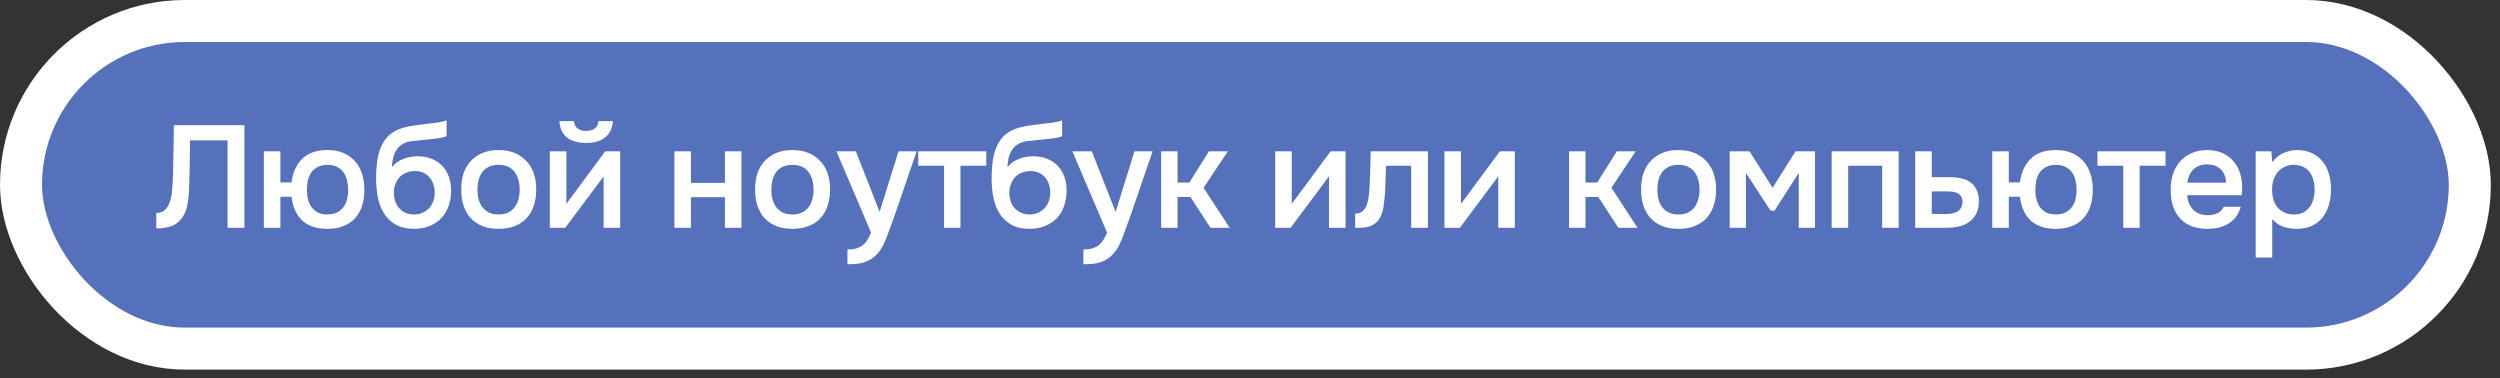 <?xml version="1.0" encoding="UTF-8"?> <svg xmlns="http://www.w3.org/2000/svg" width="238" height="36" viewBox="0 0 238 36" fill="none"><rect x="0" y="0" width="238" height="36" fill="#333333" stroke="none"/><rect x="2" y="2" width="233.125" height="31.188" rx="15.594" fill="#5571BB"></rect><rect x="2" y="2" width="233.125" height="31.188" rx="15.594" stroke="white" stroke-width="4"></rect><path d="M21.662 21.688V13.359H18.099C18.09 13.644 18.085 13.906 18.085 14.146C18.085 14.376 18.08 14.648 18.071 14.961C18.071 15.274 18.067 15.628 18.057 16.024C18.048 16.42 18.034 16.881 18.016 17.406C18.016 17.654 18.007 17.912 17.988 18.179C17.979 18.437 17.956 18.695 17.919 18.953C17.892 19.21 17.85 19.454 17.795 19.685C17.749 19.915 17.68 20.122 17.588 20.306C17.339 20.813 17.003 21.181 16.579 21.411C16.156 21.632 15.589 21.743 14.88 21.743V20.279C15.23 20.279 15.507 20.177 15.709 19.975C15.921 19.772 16.078 19.51 16.179 19.187C16.289 18.856 16.358 18.483 16.386 18.069C16.423 17.645 16.451 17.217 16.469 16.784C16.478 16.195 16.487 15.675 16.497 15.223C16.506 14.763 16.515 14.344 16.524 13.966C16.533 13.589 16.538 13.239 16.538 12.917C16.538 12.585 16.543 12.254 16.552 11.922H23.265V21.688H21.662ZM31.167 14.284C31.747 14.284 32.254 14.376 32.687 14.56C33.119 14.744 33.483 15.002 33.778 15.334C34.082 15.665 34.307 16.061 34.455 16.522C34.611 16.982 34.689 17.493 34.689 18.055C34.689 18.626 34.616 19.141 34.468 19.602C34.321 20.053 34.1 20.444 33.805 20.776C33.511 21.098 33.142 21.347 32.7 21.522C32.267 21.697 31.756 21.784 31.167 21.784C30.117 21.784 29.312 21.512 28.75 20.969C28.188 20.417 27.857 19.671 27.756 18.732H26.692V21.688H25.117V14.408H26.692V17.364H27.756C27.866 16.434 28.202 15.688 28.764 15.127C29.326 14.565 30.127 14.284 31.167 14.284ZM31.167 20.417C31.517 20.417 31.816 20.357 32.065 20.237C32.314 20.108 32.516 19.942 32.673 19.74C32.839 19.528 32.958 19.284 33.032 19.008C33.105 18.722 33.142 18.414 33.142 18.082C33.142 17.751 33.105 17.438 33.032 17.143C32.958 16.849 32.843 16.595 32.687 16.384C32.53 16.172 32.327 16.006 32.079 15.886C31.83 15.757 31.526 15.693 31.167 15.693C30.817 15.693 30.518 15.757 30.269 15.886C30.021 16.006 29.818 16.172 29.662 16.384C29.505 16.595 29.39 16.849 29.316 17.143C29.252 17.438 29.22 17.751 29.22 18.082C29.22 18.414 29.256 18.722 29.33 19.008C29.404 19.284 29.519 19.528 29.675 19.74C29.832 19.942 30.03 20.108 30.269 20.237C30.518 20.357 30.817 20.417 31.167 20.417ZM37.31 15.914C37.605 15.546 37.973 15.283 38.415 15.127C38.857 14.961 39.304 14.878 39.755 14.878C40.252 14.878 40.694 14.956 41.081 15.113C41.477 15.269 41.813 15.49 42.089 15.776C42.365 16.061 42.577 16.407 42.724 16.812C42.872 17.208 42.946 17.654 42.946 18.151C42.946 18.686 42.863 19.178 42.697 19.629C42.54 20.081 42.306 20.467 41.992 20.79C41.689 21.103 41.316 21.347 40.874 21.522C40.441 21.697 39.948 21.784 39.396 21.784C38.668 21.775 38.07 21.628 37.6 21.342C37.14 21.057 36.776 20.688 36.509 20.237C36.242 19.786 36.058 19.279 35.956 18.718C35.855 18.147 35.804 17.571 35.804 16.991C35.804 16.411 35.846 15.817 35.929 15.209C36.021 14.602 36.2 14.063 36.468 13.593C36.688 13.225 36.942 12.935 37.227 12.723C37.522 12.502 37.844 12.336 38.194 12.226C38.544 12.106 38.917 12.019 39.313 11.963C39.709 11.908 40.119 11.853 40.542 11.798C40.864 11.761 41.191 11.724 41.523 11.687C41.864 11.65 42.195 11.577 42.517 11.466V12.972C42.352 13.046 42.121 13.105 41.827 13.151C41.532 13.188 41.219 13.225 40.888 13.262C40.556 13.29 40.229 13.322 39.907 13.359C39.584 13.386 39.299 13.418 39.05 13.455C38.756 13.501 38.493 13.603 38.263 13.759C38.042 13.906 37.862 14.091 37.724 14.312C37.586 14.523 37.485 14.772 37.42 15.057C37.356 15.334 37.319 15.619 37.31 15.914ZM39.437 20.417C39.75 20.417 40.026 20.357 40.266 20.237C40.514 20.117 40.722 19.965 40.888 19.781C41.053 19.588 41.178 19.367 41.26 19.118C41.343 18.86 41.385 18.593 41.385 18.317C41.385 18.032 41.339 17.765 41.247 17.516C41.164 17.258 41.039 17.042 40.874 16.867C40.717 16.683 40.524 16.54 40.294 16.439C40.063 16.337 39.801 16.287 39.506 16.287C39.202 16.287 38.926 16.337 38.678 16.439C38.438 16.531 38.231 16.669 38.056 16.853C37.89 17.028 37.757 17.24 37.655 17.488C37.554 17.737 37.499 18.004 37.49 18.29C37.49 18.566 37.526 18.833 37.6 19.091C37.674 19.339 37.789 19.56 37.945 19.754C38.111 19.947 38.314 20.108 38.553 20.237C38.802 20.357 39.096 20.417 39.437 20.417ZM47.458 14.284C48.038 14.284 48.549 14.376 48.991 14.56C49.433 14.744 49.806 15.002 50.109 15.334C50.423 15.656 50.657 16.047 50.814 16.508C50.971 16.968 51.049 17.479 51.049 18.041C51.049 18.612 50.971 19.128 50.814 19.588C50.667 20.039 50.441 20.431 50.137 20.762C49.833 21.094 49.456 21.347 49.005 21.522C48.562 21.697 48.047 21.784 47.458 21.784C46.877 21.784 46.366 21.697 45.924 21.522C45.482 21.338 45.109 21.084 44.806 20.762C44.511 20.431 44.285 20.035 44.129 19.574C43.981 19.114 43.908 18.603 43.908 18.041C43.908 17.479 43.981 16.968 44.129 16.508C44.285 16.047 44.515 15.656 44.819 15.334C45.123 15.002 45.496 14.744 45.938 14.56C46.38 14.376 46.887 14.284 47.458 14.284ZM47.458 20.417C47.817 20.417 48.12 20.357 48.369 20.237C48.627 20.108 48.834 19.938 48.991 19.726C49.156 19.514 49.276 19.266 49.35 18.98C49.433 18.695 49.474 18.386 49.474 18.055C49.474 17.723 49.433 17.415 49.35 17.129C49.276 16.835 49.156 16.581 48.991 16.37C48.834 16.158 48.627 15.992 48.369 15.872C48.12 15.753 47.817 15.693 47.458 15.693C47.108 15.693 46.804 15.753 46.546 15.872C46.297 15.992 46.09 16.158 45.924 16.37C45.768 16.581 45.648 16.835 45.565 17.129C45.492 17.415 45.455 17.723 45.455 18.055C45.455 18.386 45.492 18.695 45.565 18.98C45.648 19.266 45.768 19.514 45.924 19.726C46.09 19.938 46.297 20.108 46.546 20.237C46.804 20.357 47.108 20.417 47.458 20.417ZM55.808 12.461C56.131 12.461 56.398 12.387 56.609 12.24C56.821 12.092 56.941 11.858 56.969 11.535H58.35C58.285 12.254 58.028 12.778 57.576 13.11C57.134 13.441 56.545 13.607 55.808 13.607C55.053 13.607 54.45 13.441 53.999 13.11C53.557 12.778 53.308 12.254 53.253 11.535H54.634C54.671 11.858 54.791 12.092 54.993 12.24C55.205 12.387 55.477 12.461 55.808 12.461ZM53.806 21.688H52.341V14.408H53.916V19.408L57.618 14.408H59.04V21.688H57.466V16.798C57.457 16.816 56.236 18.446 53.806 21.688ZM64.205 21.688V14.408H65.78V17.406H69.012V14.408H70.586V21.688H69.012V18.773H65.78V21.688H64.205ZM75.434 14.284C76.014 14.284 76.525 14.376 76.967 14.56C77.409 14.744 77.782 15.002 78.086 15.334C78.399 15.656 78.634 16.047 78.79 16.508C78.947 16.968 79.025 17.479 79.025 18.041C79.025 18.612 78.947 19.128 78.79 19.588C78.643 20.039 78.417 20.431 78.113 20.762C77.809 21.094 77.432 21.347 76.981 21.522C76.539 21.697 76.023 21.784 75.434 21.784C74.854 21.784 74.343 21.697 73.9 21.522C73.459 21.338 73.086 21.084 72.782 20.762C72.487 20.431 72.261 20.035 72.105 19.574C71.958 19.114 71.884 18.603 71.884 18.041C71.884 17.479 71.958 16.968 72.105 16.508C72.261 16.047 72.492 15.656 72.796 15.334C73.099 15.002 73.472 14.744 73.914 14.56C74.356 14.376 74.863 14.284 75.434 14.284ZM75.434 20.417C75.793 20.417 76.097 20.357 76.345 20.237C76.603 20.108 76.81 19.938 76.967 19.726C77.133 19.514 77.252 19.266 77.326 18.98C77.409 18.695 77.45 18.386 77.45 18.055C77.45 17.723 77.409 17.415 77.326 17.129C77.252 16.835 77.133 16.581 76.967 16.37C76.81 16.158 76.603 15.992 76.345 15.872C76.097 15.753 75.793 15.693 75.434 15.693C75.084 15.693 74.78 15.753 74.522 15.872C74.273 15.992 74.066 16.158 73.9 16.37C73.744 16.581 73.624 16.835 73.541 17.129C73.468 17.415 73.431 17.723 73.431 18.055C73.431 18.386 73.468 18.695 73.541 18.98C73.624 19.266 73.744 19.514 73.9 19.726C74.066 19.938 74.273 20.108 74.522 20.237C74.78 20.357 75.084 20.417 75.434 20.417ZM85.539 14.408H87.265L85.166 20.527C84.899 21.282 84.655 21.95 84.434 22.53C84.222 23.11 83.969 23.594 83.674 23.98C83.379 24.367 83.016 24.657 82.583 24.851C82.159 25.053 81.602 25.154 80.912 25.154H80.677V23.746C80.714 23.746 80.75 23.746 80.787 23.746C81.064 23.746 81.308 23.713 81.519 23.649C81.74 23.584 81.938 23.488 82.113 23.359C82.288 23.23 82.44 23.059 82.569 22.848C82.698 22.645 82.818 22.41 82.928 22.143L79.627 14.408H81.478L83.743 20.168L85.539 14.408ZM93.896 14.408V15.776H91.437V21.688H89.876V15.776H87.418V14.408H93.896ZM95.906 15.914C96.201 15.546 96.569 15.283 97.011 15.127C97.453 14.961 97.9 14.878 98.351 14.878C98.848 14.878 99.29 14.956 99.677 15.113C100.073 15.269 100.409 15.49 100.685 15.776C100.962 16.061 101.173 16.407 101.321 16.812C101.468 17.208 101.542 17.654 101.542 18.151C101.542 18.686 101.459 19.178 101.293 19.629C101.137 20.081 100.902 20.467 100.589 20.79C100.285 21.103 99.912 21.347 99.47 21.522C99.037 21.697 98.544 21.784 97.992 21.784C97.265 21.775 96.666 21.628 96.196 21.342C95.736 21.057 95.372 20.688 95.105 20.237C94.838 19.786 94.654 19.279 94.553 18.718C94.451 18.147 94.401 17.571 94.401 16.991C94.401 16.411 94.442 15.817 94.525 15.209C94.617 14.602 94.797 14.063 95.064 13.593C95.285 13.225 95.538 12.935 95.823 12.723C96.118 12.502 96.44 12.336 96.79 12.226C97.14 12.106 97.513 12.019 97.909 11.963C98.305 11.908 98.715 11.853 99.138 11.798C99.461 11.761 99.788 11.724 100.119 11.687C100.46 11.65 100.791 11.577 101.114 11.466V12.972C100.948 13.046 100.718 13.105 100.423 13.151C100.128 13.188 99.815 13.225 99.484 13.262C99.152 13.29 98.825 13.322 98.503 13.359C98.181 13.386 97.895 13.418 97.647 13.455C97.352 13.501 97.09 13.603 96.859 13.759C96.638 13.906 96.459 14.091 96.321 14.312C96.183 14.523 96.081 14.772 96.017 15.057C95.952 15.334 95.915 15.619 95.906 15.914ZM98.034 20.417C98.347 20.417 98.623 20.357 98.862 20.237C99.111 20.117 99.318 19.965 99.484 19.781C99.65 19.588 99.774 19.367 99.857 19.118C99.94 18.86 99.981 18.593 99.981 18.317C99.981 18.032 99.935 17.765 99.843 17.516C99.76 17.258 99.636 17.042 99.47 16.867C99.313 16.683 99.12 16.54 98.89 16.439C98.66 16.337 98.397 16.287 98.103 16.287C97.799 16.287 97.522 16.337 97.274 16.439C97.034 16.531 96.827 16.669 96.652 16.853C96.487 17.028 96.353 17.24 96.252 17.488C96.15 17.737 96.095 18.004 96.086 18.29C96.086 18.566 96.123 18.833 96.196 19.091C96.27 19.339 96.385 19.56 96.542 19.754C96.707 19.947 96.91 20.108 97.15 20.237C97.398 20.357 97.693 20.417 98.034 20.417ZM108.001 14.408H109.728L107.628 20.527C107.361 21.282 107.117 21.95 106.896 22.53C106.685 23.11 106.431 23.594 106.137 23.98C105.842 24.367 105.478 24.657 105.045 24.851C104.622 25.053 104.065 25.154 103.374 25.154H103.139V23.746C103.176 23.746 103.213 23.746 103.25 23.746C103.526 23.746 103.77 23.713 103.982 23.649C104.203 23.584 104.401 23.488 104.576 23.359C104.751 23.23 104.903 23.059 105.032 22.848C105.161 22.645 105.28 22.41 105.391 22.143L102.09 14.408H103.94L106.206 20.168L108.001 14.408ZM110.546 21.688V14.408H112.107V17.378H113.226L115.091 14.408H116.886L114.58 17.875L117.066 21.688H115.243L113.323 18.745H112.107V21.688H110.546ZM122.863 21.688H121.398V14.408H122.973V19.408L126.675 14.408H128.098V21.688H126.523V16.784C126.514 16.802 125.294 18.437 122.863 21.688ZM130.354 18.221C130.4 17.594 130.428 16.973 130.437 16.356C130.455 15.73 130.474 15.081 130.492 14.408H135.934V21.688H134.346V15.776H131.956C131.938 16.227 131.92 16.678 131.901 17.129C131.892 17.571 131.874 18.013 131.846 18.455C131.837 18.621 131.818 18.819 131.791 19.049C131.772 19.27 131.745 19.496 131.708 19.726C131.671 19.947 131.616 20.159 131.542 20.361C131.468 20.555 131.376 20.734 131.266 20.9C131.072 21.176 130.815 21.379 130.492 21.508C130.179 21.628 129.815 21.688 129.401 21.688H129.014V20.334C129.291 20.334 129.512 20.269 129.677 20.14C129.852 20.002 129.981 19.832 130.064 19.629C130.156 19.418 130.221 19.192 130.257 18.953C130.304 18.704 130.336 18.46 130.354 18.221ZM138.975 21.688H137.511V14.408H139.086V19.408L142.787 14.408H144.21V21.688H142.636V16.784C142.626 16.802 141.406 18.437 138.975 21.688ZM149.375 21.688V14.408H150.936V17.378H152.054L153.919 14.408H155.715L153.408 17.875L155.894 21.688H154.071L152.151 18.745H150.936V21.688H149.375ZM159.781 14.284C160.361 14.284 160.872 14.376 161.314 14.56C161.756 14.744 162.129 15.002 162.433 15.334C162.746 15.656 162.981 16.047 163.137 16.508C163.294 16.968 163.372 17.479 163.372 18.041C163.372 18.612 163.294 19.128 163.137 19.588C162.99 20.039 162.764 20.431 162.46 20.762C162.156 21.094 161.779 21.347 161.328 21.522C160.886 21.697 160.37 21.784 159.781 21.784C159.2 21.784 158.689 21.697 158.247 21.522C157.805 21.338 157.432 21.084 157.129 20.762C156.834 20.431 156.608 20.035 156.452 19.574C156.304 19.114 156.231 18.603 156.231 18.041C156.231 17.479 156.304 16.968 156.452 16.508C156.608 16.047 156.839 15.656 157.142 15.334C157.446 15.002 157.819 14.744 158.261 14.56C158.703 14.376 159.21 14.284 159.781 14.284ZM159.781 20.417C160.14 20.417 160.444 20.357 160.692 20.237C160.95 20.108 161.157 19.938 161.314 19.726C161.48 19.514 161.599 19.266 161.673 18.98C161.756 18.695 161.797 18.386 161.797 18.055C161.797 17.723 161.756 17.415 161.673 17.129C161.599 16.835 161.48 16.581 161.314 16.37C161.157 16.158 160.95 15.992 160.692 15.872C160.444 15.753 160.14 15.693 159.781 15.693C159.431 15.693 159.127 15.753 158.869 15.872C158.62 15.992 158.413 16.158 158.247 16.37C158.091 16.581 157.971 16.835 157.888 17.129C157.815 17.415 157.778 17.723 157.778 18.055C157.778 18.386 157.815 18.695 157.888 18.98C157.971 19.266 158.091 19.514 158.247 19.726C158.413 19.938 158.62 20.108 158.869 20.237C159.127 20.357 159.431 20.417 159.781 20.417ZM164.665 14.408H166.557L168.753 17.875L170.935 14.408H172.786V21.688H171.239V16.466L168.933 20.058H168.56L166.212 16.466V21.688H164.665V14.408ZM174.373 21.688V14.408H180.755V21.688H179.18V15.776H175.948V21.688H174.373ZM182.328 14.408H183.903V16.867H185.533C185.956 16.867 186.339 16.904 186.679 16.977C187.029 17.042 187.328 17.166 187.577 17.35C187.835 17.535 188.033 17.774 188.171 18.069C188.318 18.363 188.392 18.727 188.392 19.16C188.392 19.648 188.3 20.058 188.116 20.389C187.941 20.711 187.706 20.969 187.411 21.163C187.126 21.356 186.799 21.494 186.431 21.577C186.062 21.651 185.689 21.688 185.312 21.688H182.328V14.408ZM185.132 20.375C185.344 20.375 185.551 20.361 185.754 20.334C185.966 20.297 186.145 20.242 186.293 20.168C186.449 20.085 186.573 19.97 186.665 19.823C186.767 19.675 186.822 19.482 186.831 19.243C186.831 18.985 186.776 18.787 186.665 18.649C186.555 18.511 186.417 18.409 186.251 18.345C186.085 18.28 185.901 18.244 185.699 18.234C185.505 18.225 185.326 18.221 185.16 18.221H183.903V20.361L185.132 20.375ZM195.713 14.284C196.293 14.284 196.799 14.376 197.232 14.56C197.665 14.744 198.029 15.002 198.323 15.334C198.627 15.665 198.853 16.061 199 16.522C199.157 16.982 199.235 17.493 199.235 18.055C199.235 18.626 199.161 19.141 199.014 19.602C198.867 20.053 198.646 20.444 198.351 20.776C198.056 21.098 197.688 21.347 197.246 21.522C196.813 21.697 196.302 21.784 195.713 21.784C194.663 21.784 193.857 21.512 193.296 20.969C192.734 20.417 192.402 19.671 192.301 18.732H191.238V21.688H189.663V14.408H191.238V17.364H192.301C192.412 16.434 192.748 15.688 193.309 15.127C193.871 14.565 194.672 14.284 195.713 14.284ZM195.713 20.417C196.063 20.417 196.362 20.357 196.611 20.237C196.859 20.108 197.062 19.942 197.218 19.74C197.384 19.528 197.504 19.284 197.578 19.008C197.651 18.722 197.688 18.414 197.688 18.082C197.688 17.751 197.651 17.438 197.578 17.143C197.504 16.849 197.389 16.595 197.232 16.384C197.076 16.172 196.873 16.006 196.624 15.886C196.376 15.757 196.072 15.693 195.713 15.693C195.363 15.693 195.064 15.757 194.815 15.886C194.566 16.006 194.364 16.172 194.207 16.384C194.051 16.595 193.936 16.849 193.862 17.143C193.798 17.438 193.765 17.751 193.765 18.082C193.765 18.414 193.802 18.722 193.876 19.008C193.949 19.284 194.065 19.528 194.221 19.74C194.378 19.942 194.576 20.108 194.815 20.237C195.064 20.357 195.363 20.417 195.713 20.417ZM206.155 14.408V15.776H203.696V21.688H202.135V15.776H199.677V14.408H206.155ZM208.221 18.58C208.239 18.847 208.294 19.095 208.386 19.326C208.478 19.556 208.603 19.758 208.759 19.933C208.916 20.099 209.109 20.233 209.339 20.334C209.579 20.435 209.855 20.486 210.168 20.486C210.5 20.486 210.803 20.426 211.08 20.306C211.365 20.186 211.572 19.979 211.701 19.685H213.317C213.225 20.053 213.073 20.371 212.862 20.638C212.659 20.905 212.415 21.126 212.129 21.301C211.853 21.466 211.545 21.591 211.204 21.674C210.873 21.747 210.518 21.784 210.14 21.784C209.56 21.784 209.049 21.697 208.607 21.522C208.174 21.347 207.811 21.094 207.516 20.762C207.221 20.431 207 20.039 206.853 19.588C206.715 19.128 206.646 18.612 206.646 18.041C206.646 17.488 206.724 16.987 206.881 16.535C207.037 16.075 207.263 15.679 207.558 15.348C207.861 15.016 208.225 14.758 208.649 14.574C209.072 14.381 209.556 14.284 210.099 14.284C210.67 14.284 211.163 14.381 211.577 14.574C211.991 14.758 212.337 15.011 212.613 15.334C212.898 15.656 213.11 16.034 213.248 16.466C213.386 16.899 213.455 17.369 213.455 17.875C213.455 18.115 213.442 18.349 213.414 18.58H208.221ZM211.922 17.392C211.895 16.821 211.715 16.388 211.384 16.093C211.061 15.799 210.638 15.651 210.113 15.651C209.818 15.651 209.56 15.697 209.339 15.79C209.118 15.882 208.93 16.006 208.773 16.163C208.626 16.319 208.506 16.503 208.414 16.715C208.322 16.927 208.262 17.152 208.234 17.392H211.922ZM216.317 24.519H214.742V14.408H216.234L216.317 15.444C216.584 15.067 216.929 14.781 217.353 14.588C217.786 14.385 218.237 14.284 218.707 14.284C219.204 14.284 219.65 14.376 220.046 14.56C220.442 14.735 220.778 14.984 221.055 15.306C221.34 15.628 221.552 16.02 221.69 16.48C221.837 16.931 221.911 17.447 221.911 18.027C221.911 18.57 221.842 19.072 221.704 19.533C221.566 19.993 221.359 20.394 221.082 20.734C220.815 21.066 220.479 21.324 220.074 21.508C219.678 21.692 219.195 21.784 218.624 21.784C218.182 21.784 217.758 21.715 217.353 21.577C216.957 21.43 216.612 21.19 216.317 20.859V24.519ZM218.375 20.417C218.716 20.417 219.01 20.357 219.259 20.237C219.508 20.108 219.71 19.938 219.867 19.726C220.033 19.514 220.152 19.266 220.226 18.98C220.309 18.695 220.35 18.386 220.35 18.055C220.35 17.723 220.309 17.415 220.226 17.129C220.152 16.835 220.033 16.581 219.867 16.37C219.71 16.158 219.503 15.992 219.245 15.872C218.997 15.753 218.697 15.693 218.347 15.693C218.034 15.693 217.744 15.757 217.477 15.886C217.219 16.015 217.003 16.186 216.828 16.397C216.653 16.609 216.52 16.862 216.428 17.157C216.345 17.442 216.303 17.737 216.303 18.041C216.303 18.372 216.345 18.686 216.428 18.98C216.51 19.266 216.635 19.514 216.8 19.726C216.975 19.929 217.192 20.095 217.45 20.223C217.707 20.352 218.016 20.417 218.375 20.417Z" fill="white"></path></svg> 
